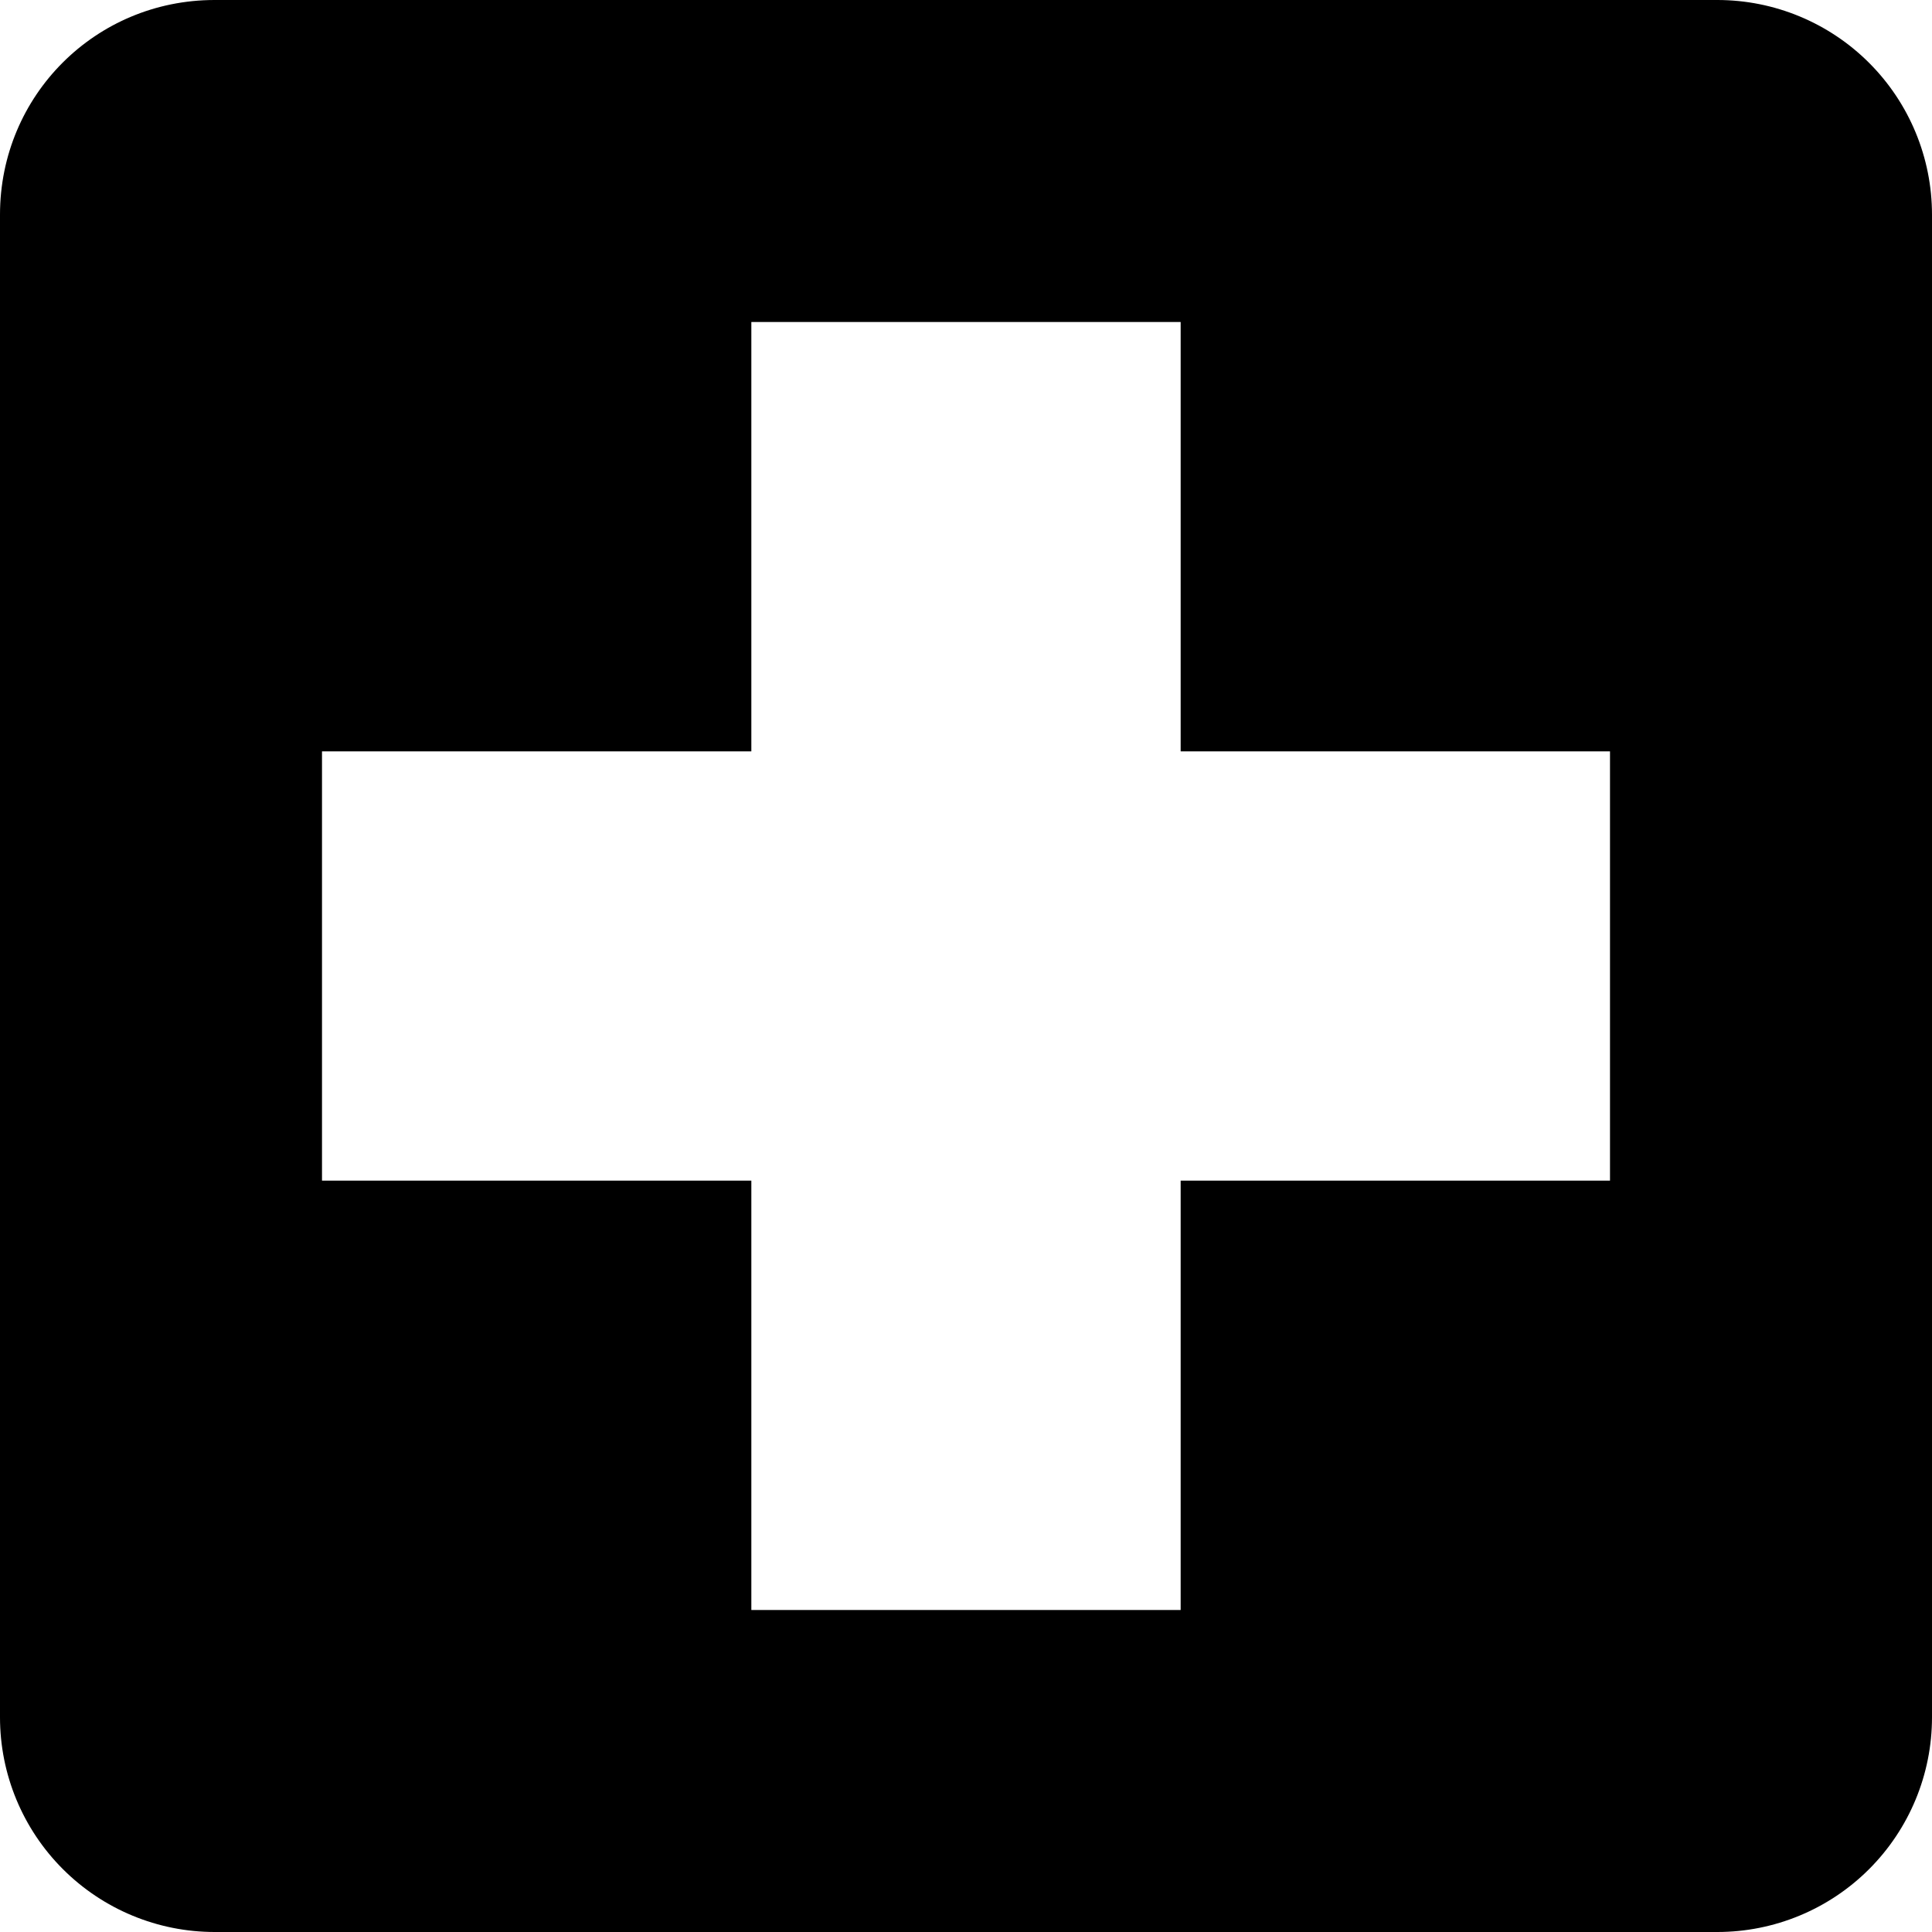<svg width="75" height="75" viewBox="0 0 75 75" fill="none" xmlns="http://www.w3.org/2000/svg">
<path d="M62.5 45.833H45.833V62.5H29.167V45.833H12.5V29.167H29.167V12.5H45.833V29.167H62.5M66.667 0H8.333C3.708 0 0 3.708 0 8.333V66.667C0 68.877 0.878 70.996 2.441 72.559C4.004 74.122 6.123 75 8.333 75H66.667C68.877 75 70.996 74.122 72.559 72.559C74.122 70.996 75 68.877 75 66.667V8.333C75 6.123 74.122 4.004 72.559 2.441C70.996 0.878 68.877 0 66.667 0Z" fill="black"/>
</svg>
